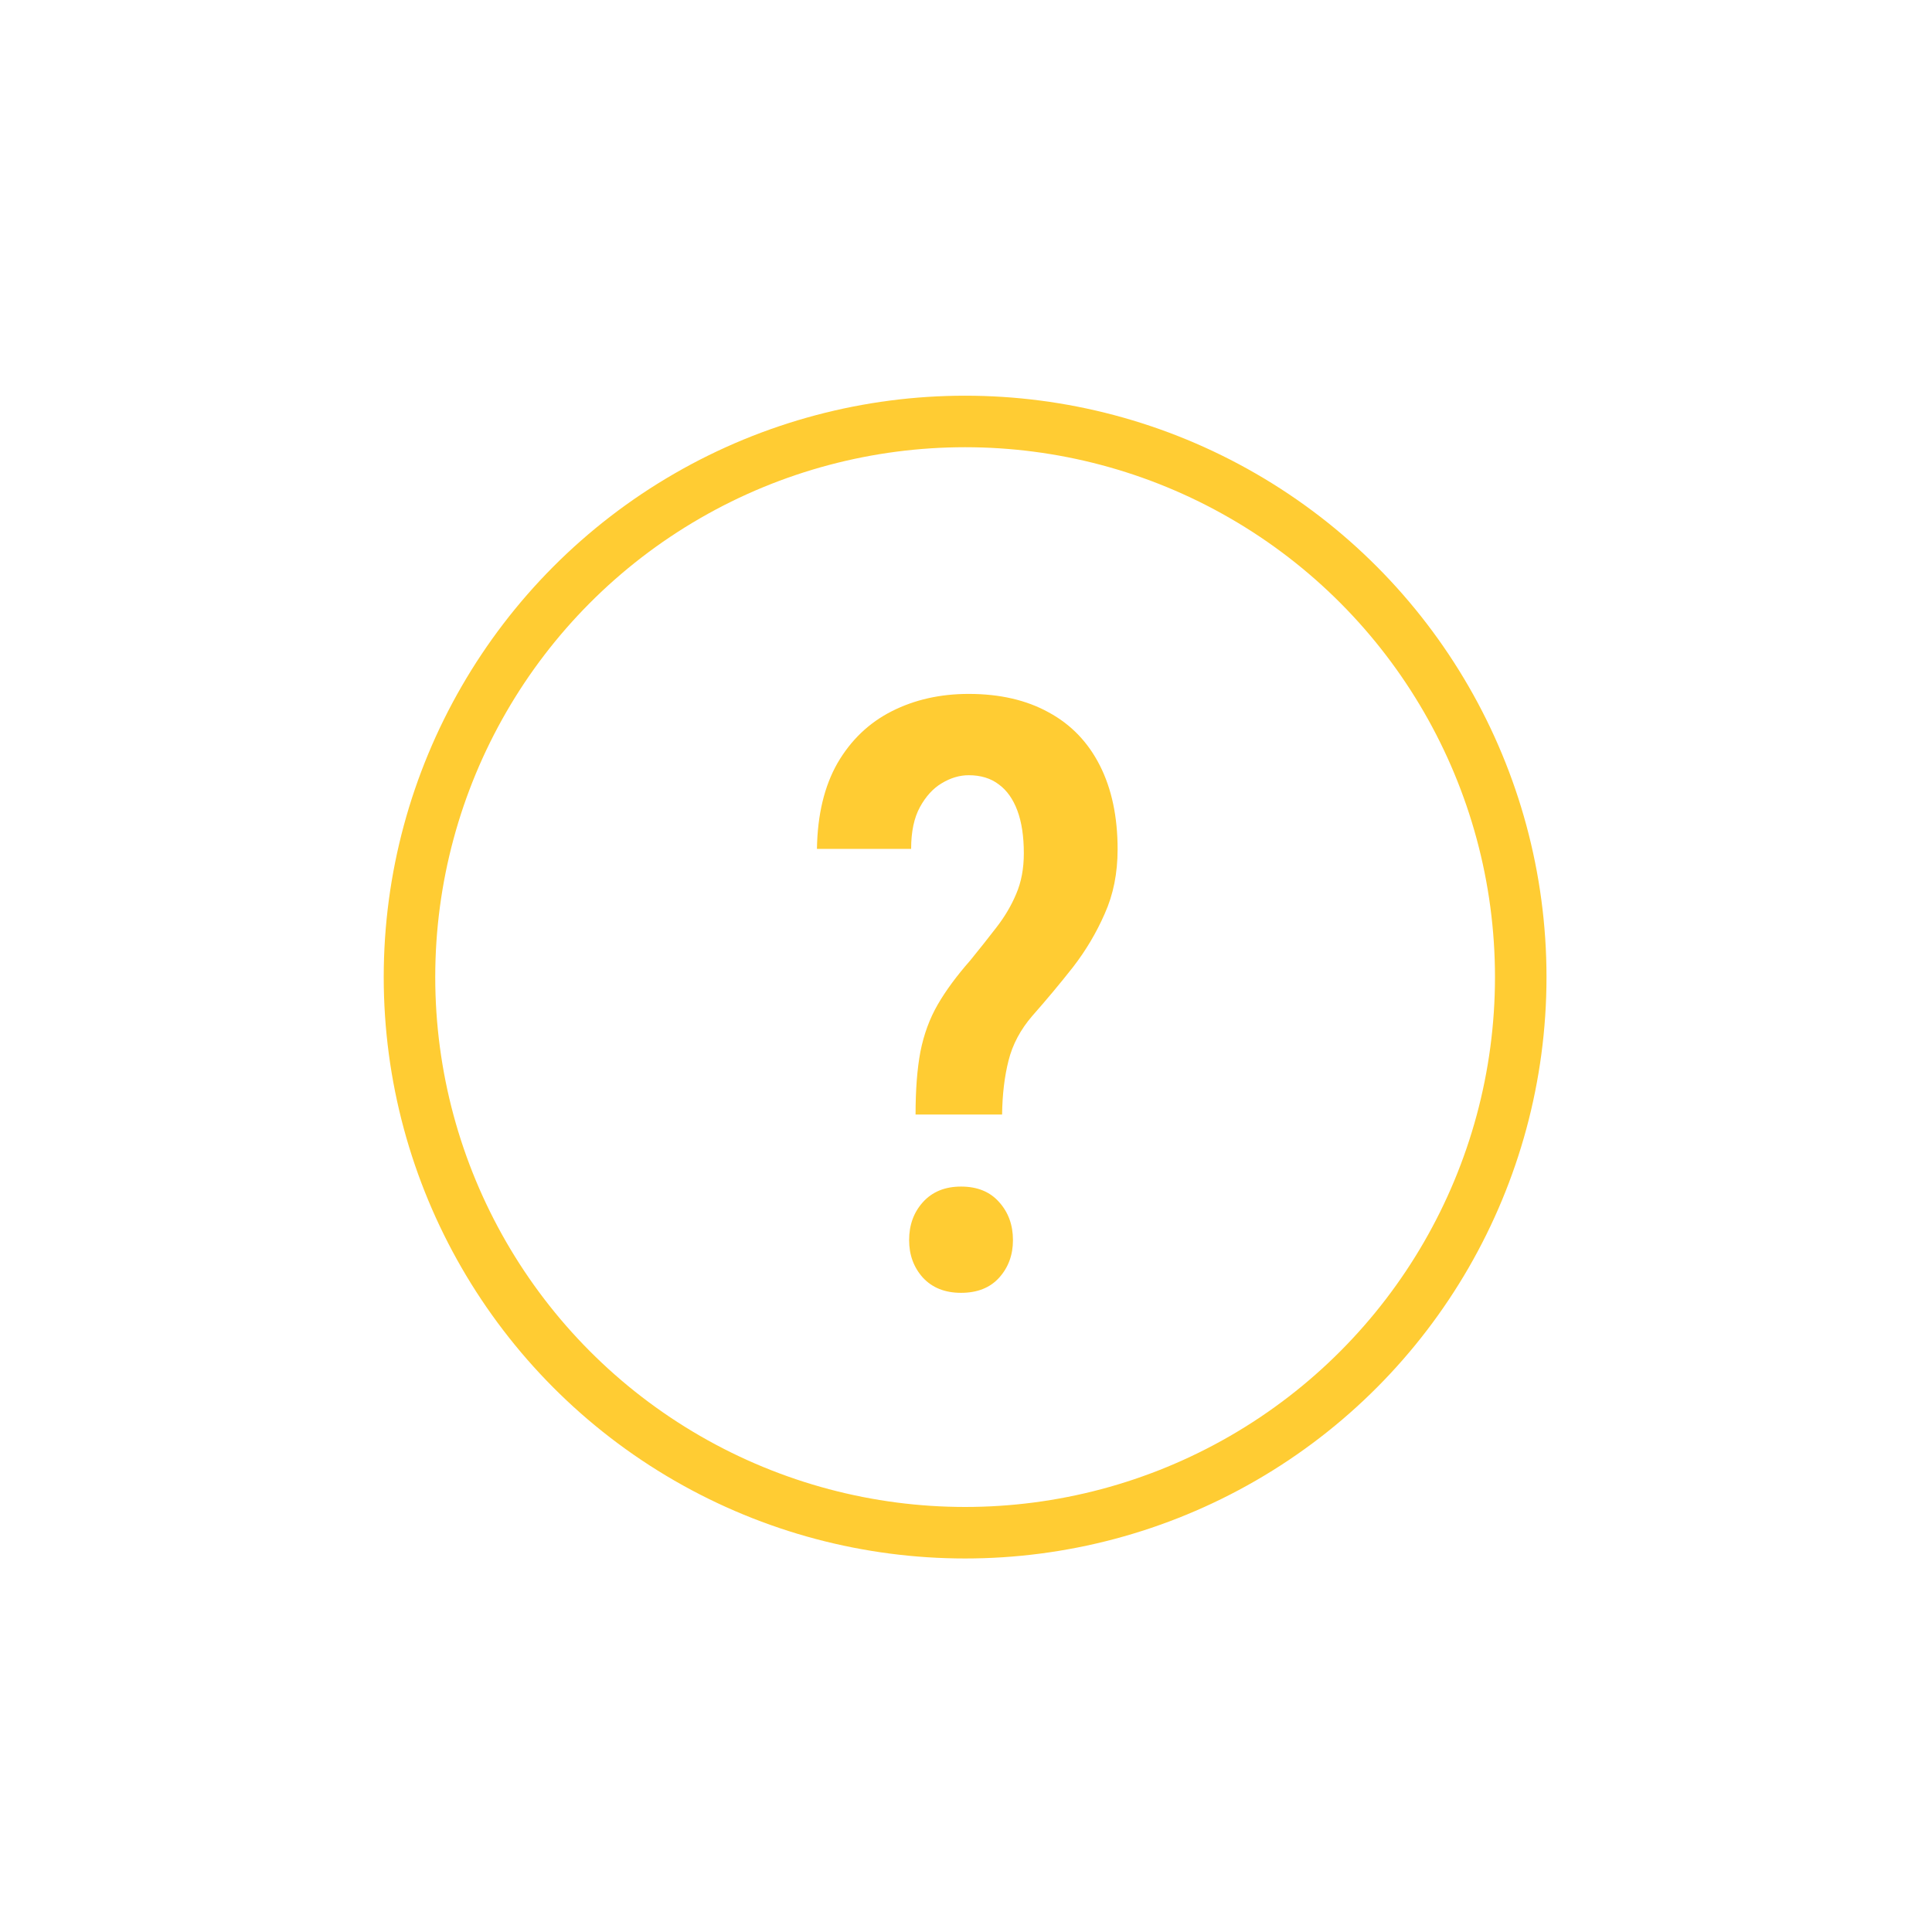 <svg xmlns="http://www.w3.org/2000/svg" width="150" height="150" viewBox="0 0 150 150" fill="none"><circle cx="74.931" cy="75.861" r="43.139" stroke="#FFCC33" stroke-width="4"></circle><path d="M77.802 86.531H71.084C71.084 84.615 71.209 82.99 71.459 81.656C71.729 80.302 72.177 79.083 72.802 78C73.427 76.917 74.271 75.771 75.334 74.562C76.063 73.667 76.74 72.812 77.365 72C78.011 71.167 78.521 70.302 78.896 69.406C79.292 68.49 79.49 67.438 79.49 66.25C79.49 64.938 79.323 63.833 78.99 62.938C78.656 62.042 78.177 61.365 77.552 60.906C76.927 60.427 76.146 60.188 75.209 60.188C74.5 60.188 73.802 60.396 73.115 60.812C72.448 61.208 71.886 61.823 71.427 62.656C70.969 63.49 70.74 64.573 70.74 65.906H63.427C63.469 63.26 64 61.042 65.021 59.25C66.063 57.458 67.469 56.115 69.24 55.219C71.011 54.323 73 53.875 75.209 53.875C77.625 53.875 79.698 54.354 81.427 55.312C83.156 56.25 84.479 57.625 85.396 59.438C86.313 61.25 86.771 63.417 86.771 65.938C86.771 67.792 86.438 69.458 85.771 70.938C85.125 72.417 84.302 73.802 83.302 75.094C82.302 76.365 81.25 77.625 80.146 78.875C79.229 79.938 78.615 81.094 78.302 82.344C77.99 83.573 77.823 84.969 77.802 86.531ZM70.584 96.281C70.584 95.115 70.938 94.135 71.646 93.344C72.375 92.531 73.365 92.125 74.615 92.125C75.886 92.125 76.875 92.531 77.584 93.344C78.292 94.135 78.646 95.115 78.646 96.281C78.646 97.427 78.292 98.396 77.584 99.188C76.875 99.979 75.886 100.375 74.615 100.375C73.365 100.375 72.375 99.979 71.646 99.188C70.938 98.396 70.584 97.427 70.584 96.281Z" fill="#FFCC33"></path></svg>
